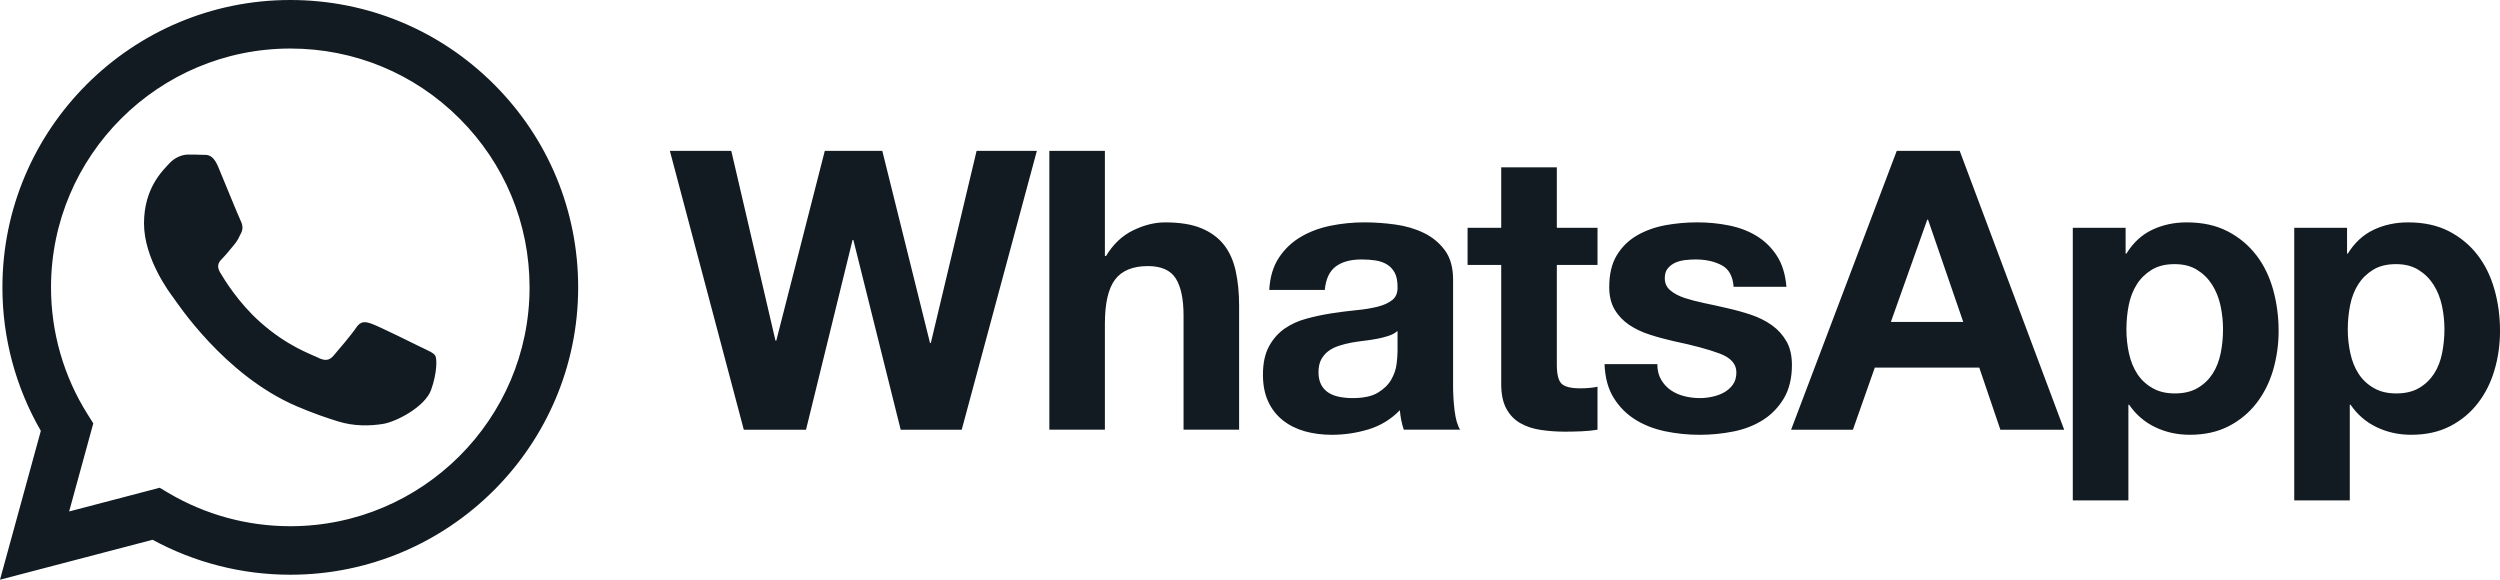 <svg width="138" height="32" viewBox="0 0 138 32" fill="none" xmlns="http://www.w3.org/2000/svg">
<g id="Digital_Inline_Black 1" clip-path="url(#clip0_2414_859)">
<path id="Vector" d="M16.024 0C7.266 0 0.137 7.113 0.133 15.855C0.132 18.65 0.864 21.378 2.254 23.782L0 32L8.424 29.795C10.745 31.058 13.358 31.724 16.018 31.725H16.024C24.782 31.725 31.911 24.611 31.915 15.868C31.916 11.632 30.265 7.648 27.265 4.651C24.264 1.654 20.275 0.002 16.024 0ZM16.024 29.047H16.018C13.649 29.047 11.324 28.41 9.296 27.21L8.814 26.924L3.816 28.233L5.15 23.37L4.836 22.871C3.514 20.773 2.815 18.347 2.816 15.857C2.819 8.59 8.744 2.679 16.03 2.679C19.558 2.68 22.874 4.052 25.367 6.544C27.861 9.034 29.233 12.346 29.232 15.867C29.229 23.134 23.304 29.047 16.024 29.047ZM23.268 19.177C22.872 18.978 20.919 18.02 20.555 17.887C20.191 17.755 19.926 17.689 19.662 18.085C19.397 18.482 18.636 19.375 18.405 19.639C18.174 19.904 17.941 19.936 17.545 19.738C17.148 19.54 15.868 19.121 14.352 17.771C13.171 16.721 12.374 15.424 12.143 15.027C11.912 14.63 12.118 14.416 12.318 14.219C12.496 14.041 12.714 13.756 12.913 13.524C13.112 13.293 13.178 13.128 13.31 12.863C13.442 12.598 13.376 12.367 13.277 12.168C13.177 11.97 12.383 10.02 12.052 9.226C11.73 8.454 11.403 8.558 11.159 8.546C10.927 8.534 10.663 8.532 10.398 8.532C10.133 8.532 9.703 8.631 9.339 9.028C8.975 9.425 7.949 10.383 7.949 12.333C7.949 14.283 9.372 16.168 9.57 16.432C9.769 16.696 12.37 20.698 16.353 22.414C17.3 22.822 18.04 23.066 18.617 23.248C19.568 23.549 20.433 23.507 21.117 23.405C21.88 23.291 23.466 22.447 23.797 21.521C24.128 20.596 24.128 19.802 24.028 19.636C23.929 19.471 23.664 19.372 23.267 19.174L23.268 19.177ZM51.38 18.934H51.337L48.703 8.329H45.528L42.85 18.805H42.807L40.367 8.329H36.977L41.058 23.72H44.492L47.062 13.243H47.105L49.718 23.72H53.087L57.234 8.329H53.908L51.381 18.934H51.38ZM67.577 13.534C67.275 13.14 66.861 12.831 66.336 12.608C65.81 12.386 65.137 12.275 64.317 12.275C63.741 12.275 63.151 12.421 62.545 12.717C61.941 13.011 61.444 13.482 61.055 14.129H60.99V8.329H57.924V23.719H60.99V17.878C60.99 16.742 61.177 15.928 61.552 15.431C61.927 14.936 62.531 14.688 63.366 14.688C64.1 14.688 64.611 14.914 64.9 15.367C65.188 15.819 65.332 16.505 65.332 17.425V23.719H68.399V16.865C68.399 16.175 68.337 15.547 68.215 14.979C68.093 14.412 67.881 13.93 67.578 13.534H67.577ZM80.211 21.241V15.443C80.211 14.766 80.06 14.224 79.756 13.815C79.454 13.406 79.066 13.086 78.592 12.856C78.116 12.626 77.59 12.471 77.014 12.393C76.439 12.314 75.87 12.274 75.309 12.274C74.69 12.274 74.075 12.334 73.463 12.457C72.85 12.58 72.3 12.785 71.811 13.072C71.321 13.359 70.917 13.74 70.602 14.214C70.285 14.688 70.104 15.284 70.062 16.004H73.128C73.186 15.4 73.388 14.968 73.734 14.71C74.079 14.451 74.554 14.322 75.159 14.322C75.432 14.322 75.687 14.34 75.925 14.376C76.162 14.412 76.371 14.483 76.551 14.591C76.731 14.699 76.875 14.85 76.983 15.044C77.091 15.238 77.144 15.501 77.144 15.83C77.158 16.147 77.064 16.387 76.864 16.552C76.661 16.718 76.388 16.844 76.043 16.93C75.697 17.017 75.302 17.082 74.855 17.123C74.408 17.168 73.955 17.226 73.495 17.297C73.033 17.369 72.576 17.465 72.124 17.588C71.671 17.709 71.266 17.894 70.913 18.137C70.561 18.382 70.273 18.708 70.049 19.118C69.826 19.528 69.714 20.05 69.714 20.681C69.714 21.256 69.812 21.751 70.006 22.168C70.2 22.586 70.47 22.929 70.816 23.203C71.162 23.476 71.565 23.677 72.025 23.807C72.485 23.936 72.983 24.001 73.515 24.001C74.206 24.001 74.883 23.9 75.545 23.7C76.207 23.497 76.784 23.146 77.273 22.642C77.287 22.829 77.312 23.013 77.349 23.192C77.385 23.371 77.431 23.548 77.489 23.719H80.599C80.455 23.49 80.354 23.145 80.296 22.685C80.238 22.225 80.209 21.745 80.209 21.241H80.211ZM77.144 19.408C77.144 19.582 77.127 19.812 77.091 20.099C77.055 20.387 76.958 20.67 76.799 20.951C76.64 21.23 76.395 21.472 76.064 21.673C75.734 21.875 75.265 21.975 74.66 21.975C74.415 21.975 74.178 21.953 73.947 21.909C73.717 21.866 73.515 21.79 73.343 21.683C73.17 21.575 73.033 21.428 72.932 21.241C72.832 21.053 72.781 20.825 72.781 20.552C72.781 20.265 72.832 20.026 72.932 19.84C73.033 19.654 73.166 19.499 73.332 19.377C73.497 19.254 73.692 19.158 73.915 19.086C74.138 19.014 74.364 18.957 74.596 18.913C74.84 18.871 75.085 18.834 75.329 18.806C75.576 18.778 75.809 18.741 76.032 18.698C76.255 18.655 76.464 18.601 76.659 18.536C76.853 18.471 77.014 18.383 77.144 18.267V19.409V19.408ZM85.934 9.235H82.867V12.575H81.01V14.623H82.867V21.198C82.867 21.759 82.962 22.211 83.149 22.556C83.336 22.901 83.592 23.168 83.915 23.354C84.239 23.541 84.614 23.666 85.039 23.73C85.463 23.794 85.914 23.828 86.389 23.828C86.692 23.828 87.001 23.82 87.318 23.807C87.634 23.792 87.922 23.765 88.182 23.72V21.349C88.037 21.378 87.887 21.401 87.728 21.414C87.57 21.429 87.405 21.436 87.232 21.436C86.715 21.436 86.368 21.349 86.195 21.177C86.024 21.004 85.937 20.66 85.937 20.141V14.623H88.183V12.575H85.937V9.235H85.934ZM98.61 18.838C98.408 18.486 98.142 18.191 97.811 17.954C97.48 17.718 97.101 17.527 96.678 17.382C96.252 17.239 95.817 17.118 95.371 17.017C94.939 16.916 94.515 16.822 94.097 16.736C93.679 16.65 93.309 16.552 92.985 16.446C92.661 16.337 92.399 16.198 92.198 16.025C91.995 15.853 91.896 15.631 91.896 15.357C91.896 15.127 91.952 14.943 92.068 14.807C92.183 14.671 92.324 14.567 92.49 14.494C92.656 14.422 92.838 14.376 93.039 14.354C93.241 14.332 93.429 14.322 93.6 14.322C94.148 14.322 94.623 14.426 95.027 14.635C95.429 14.843 95.653 15.242 95.695 15.83H98.611C98.553 15.141 98.377 14.57 98.082 14.117C97.788 13.664 97.416 13.302 96.97 13.028C96.525 12.755 96.017 12.561 95.447 12.446C94.879 12.331 94.293 12.274 93.689 12.274C93.085 12.274 92.492 12.328 91.918 12.434C91.341 12.543 90.823 12.73 90.363 12.996C89.902 13.262 89.532 13.624 89.251 14.084C88.969 14.544 88.829 15.133 88.829 15.852C88.829 16.34 88.93 16.755 89.132 17.092C89.332 17.43 89.6 17.709 89.93 17.933C90.262 18.155 90.64 18.336 91.065 18.471C91.489 18.609 91.925 18.727 92.371 18.828C93.466 19.058 94.319 19.288 94.931 19.518C95.543 19.748 95.848 20.093 95.848 20.553C95.848 20.826 95.784 21.051 95.654 21.23C95.524 21.411 95.362 21.554 95.168 21.662C94.973 21.77 94.757 21.85 94.52 21.899C94.282 21.95 94.055 21.975 93.839 21.975C93.536 21.975 93.246 21.939 92.965 21.867C92.684 21.795 92.436 21.684 92.219 21.533C92.004 21.381 91.826 21.188 91.69 20.951C91.554 20.713 91.484 20.43 91.484 20.099H88.57C88.599 20.846 88.767 21.468 89.078 21.964C89.386 22.459 89.782 22.858 90.265 23.16C90.747 23.462 91.299 23.677 91.918 23.807C92.536 23.936 93.169 24.001 93.817 24.001C94.464 24.001 95.074 23.94 95.686 23.818C96.298 23.696 96.841 23.484 97.316 23.182C97.793 22.88 98.175 22.482 98.472 21.986C98.766 21.489 98.914 20.875 98.914 20.142C98.914 19.624 98.813 19.19 98.612 18.839L98.61 18.838ZM104.7 8.329L98.869 23.72H102.281L103.489 20.292H109.256L110.421 23.72H113.942L108.176 8.329H104.699H104.7ZM104.376 17.771L106.385 12.124H106.427L108.371 17.771H104.376ZM124.546 14.085C124.129 13.539 123.603 13.101 122.97 12.771C122.336 12.44 121.581 12.275 120.703 12.275C120.011 12.275 119.379 12.411 118.803 12.684C118.225 12.957 117.751 13.395 117.378 13.999H117.334V12.575H114.418V27.622H117.487V22.341H117.528C117.903 22.888 118.382 23.3 118.966 23.579C119.548 23.859 120.186 24 120.877 24C121.698 24 122.414 23.841 123.026 23.525C123.638 23.209 124.149 22.785 124.559 22.253C124.97 21.721 125.274 21.111 125.478 20.421C125.677 19.731 125.78 19.012 125.78 18.265C125.78 17.475 125.677 16.717 125.478 15.991C125.274 15.266 124.966 14.629 124.548 14.083L124.546 14.085ZM122.582 19.495C122.494 19.927 122.347 20.304 122.138 20.627C121.929 20.951 121.656 21.214 121.316 21.414C120.979 21.615 120.557 21.717 120.054 21.717C119.551 21.717 119.148 21.616 118.803 21.414C118.457 21.214 118.18 20.951 117.971 20.627C117.762 20.304 117.611 19.927 117.517 19.495C117.423 19.064 117.378 18.626 117.378 18.182C117.378 17.738 117.42 17.275 117.506 16.845C117.593 16.414 117.74 16.033 117.95 15.701C118.157 15.372 118.432 15.103 118.771 14.894C119.109 14.686 119.529 14.58 120.034 14.58C120.538 14.58 120.938 14.686 121.276 14.894C121.614 15.102 121.891 15.374 122.107 15.713C122.322 16.051 122.477 16.436 122.571 16.866C122.666 17.297 122.711 17.736 122.711 18.182C122.711 18.628 122.669 19.065 122.582 19.495H122.582ZM137.697 15.993C137.496 15.268 137.186 14.631 136.768 14.085C136.35 13.539 135.826 13.101 135.193 12.771C134.558 12.44 133.802 12.275 132.925 12.275C132.234 12.275 131.6 12.411 131.025 12.684C130.449 12.957 129.974 13.395 129.599 13.999H129.557V12.575H126.642V27.622H129.708V22.341H129.752C130.126 22.888 130.605 23.3 131.188 23.579C131.77 23.859 132.408 24 133.099 24C133.919 24 134.635 23.841 135.248 23.525C135.859 23.209 136.371 22.785 136.78 22.253C137.192 21.721 137.497 21.111 137.698 20.421C137.901 19.731 138.001 19.012 138.001 18.265C138.001 17.475 137.901 16.717 137.698 15.991L137.697 15.993ZM134.803 19.495C134.717 19.927 134.57 20.304 134.361 20.627C134.151 20.951 133.878 21.214 133.54 21.414C133.201 21.615 132.781 21.717 132.276 21.717C131.772 21.717 131.369 21.616 131.023 21.414C130.677 21.214 130.401 20.951 130.191 20.627C129.983 20.304 129.831 19.927 129.738 19.495C129.644 19.064 129.597 18.626 129.597 18.182C129.597 17.738 129.641 17.275 129.727 16.845C129.814 16.414 129.961 16.033 130.17 15.701C130.379 15.372 130.653 15.103 130.992 14.894C131.329 14.686 131.75 14.58 132.255 14.58C132.759 14.58 133.158 14.686 133.496 14.894C133.835 15.102 134.112 15.374 134.328 15.713C134.545 16.051 134.7 16.436 134.793 16.866C134.887 17.297 134.933 17.736 134.933 18.182C134.933 18.628 134.889 19.065 134.803 19.495Z" fill="#111B21"/>
</g>
<defs>
<clipPath id="clip0_2414_859">
<rect width="138" height="32" fill="white"/>
</clipPath>
</defs>
</svg>
